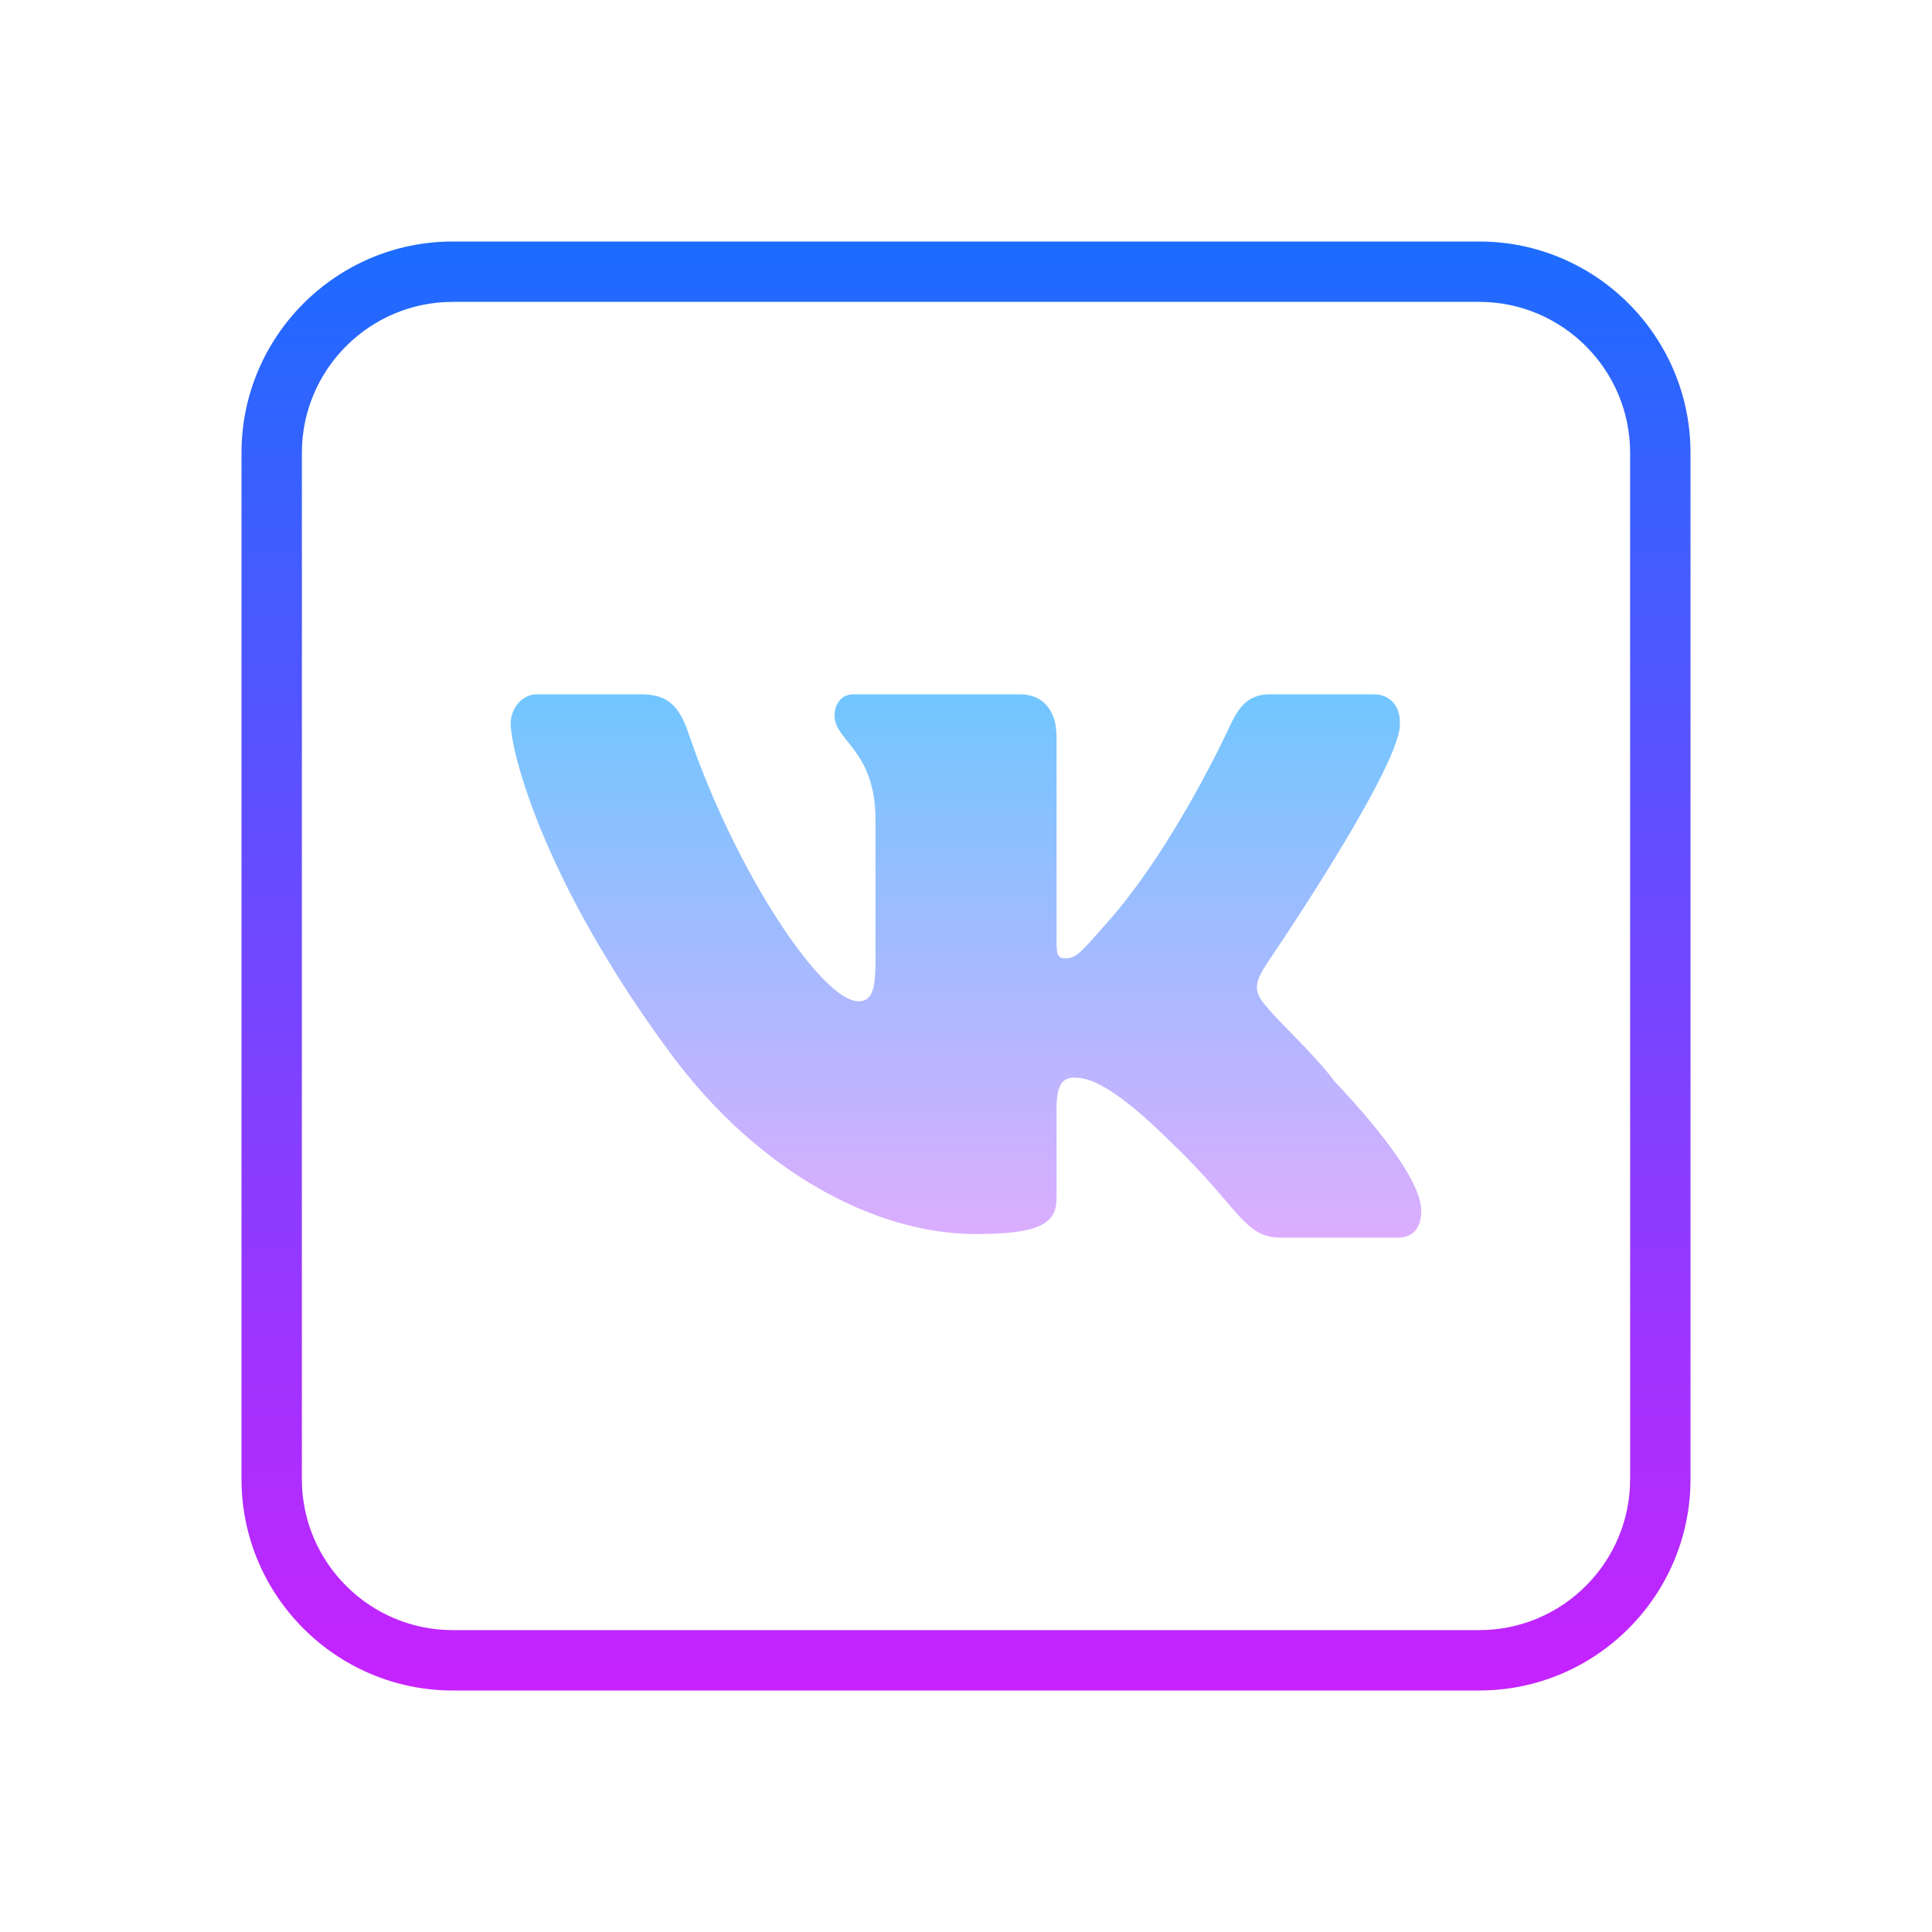 <svg xmlns="http://www.w3.org/2000/svg" viewBox="0 0 64 64"><linearGradient id="a" gradientUnits="userSpaceOnUse" x1="32" y1="22.333" x2="32" y2="42.616" spreadMethod="reflect"><stop offset="0" stop-color="#6dc7ff"/><stop offset="1" stop-color="#e6abff"/></linearGradient><path d="M41.975 31.906s3.974-5.822 4.369-7.664c.132-.658-.157-1.242-.842-1.242h-3.448c-.79 0-1.079.558-1.316 1.058 0 0-1.864 4.08-4.132 6.583-.728.809-.914 1.107-1.316 1.107-.324 0-.29-.216-.29-.946v-6.396C35 23.51 34.527 23 33.79 23h-5.527c-.421 0-.618.368-.618.702 0 .843 1.356 1.156 1.356 3.44v4.711c0 .948-.119 1.316-.566 1.316-1.184 0-4.034-4.203-5.613-8.836-.317-.946-.692-1.333-1.587-1.333h-3.448c-.5 0-.869.466-.869.966 0 .921 1.079 5.247 5.317 10.959 2.843 3.843 6.711 5.953 10.08 5.953 2.053 0 2.684-.311 2.684-1.18V36.75c0-.737.158-1.053.579-1.053.474 0 1.244.198 3.198 2.125C41.094 40.033 41.186 41 42.449 41h3.869c.395 0 .763-.23.763-.888 0-.869-1.132-2.444-2.869-4.287-.711-.947-1.869-1.985-2.237-2.459-.526-.553-.368-.881 0-1.46z" fill="url(#a)"/><linearGradient id="b" gradientUnits="userSpaceOnUse" x1="32" y1="7.333" x2="32" y2="56.334" spreadMethod="reflect"><stop offset="0" stop-color="#1a6dff"/><stop offset="1" stop-color="#c822ff"/></linearGradient><path d="M49 56H15c-3.86 0-7-3.141-7-7V15c0-3.859 3.14-7 7-7h34c3.86 0 7 3.141 7 7v34c0 3.859-3.14 7-7 7zM15 10c-2.757 0-5 2.243-5 5v34c0 2.757 2.243 5 5 5h34c2.757 0 5-2.243 5-5V15c0-2.757-2.243-5-5-5H15z" fill="url(#b)"/></svg>